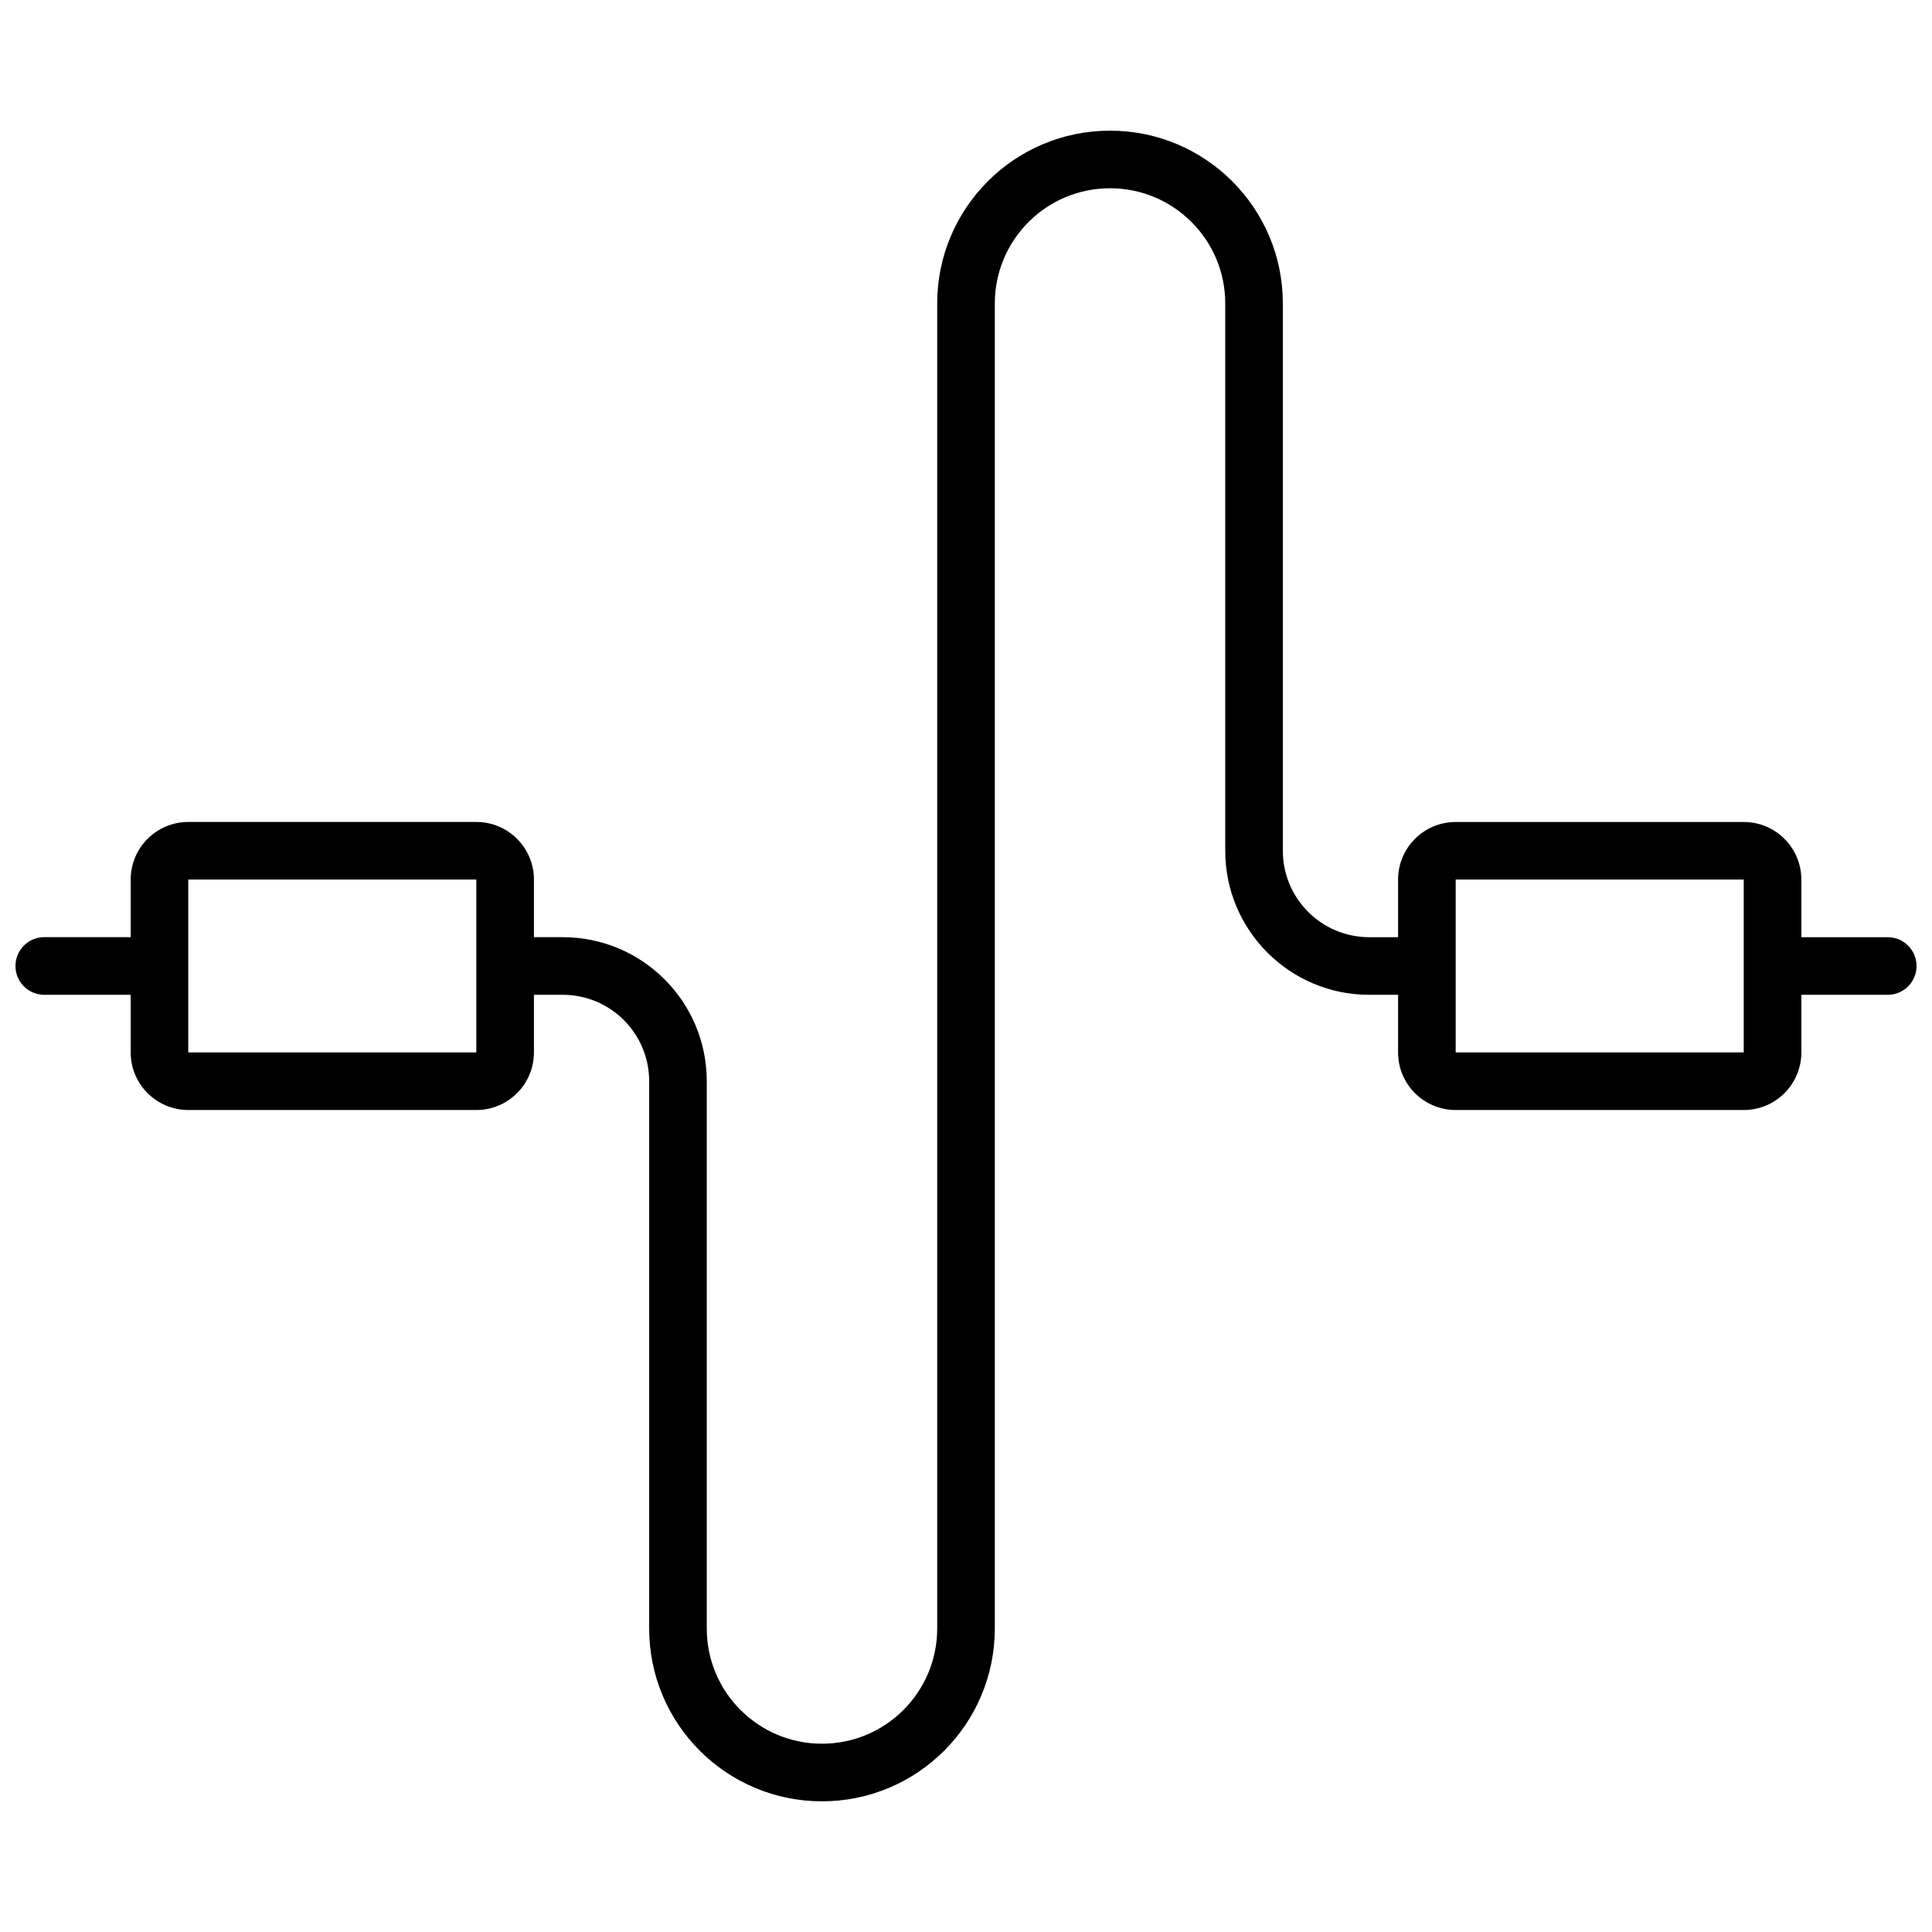 <?xml version="1.0" encoding="UTF-8"?>
<!-- Uploaded to: ICON Repo, www.iconrepo.com, Generator: ICON Repo Mixer Tools -->
<svg width="800px" height="800px" version="1.1" viewBox="144 144 512 512" xmlns="http://www.w3.org/2000/svg">
 <defs>
  <clipPath id="a">
   <path d="m148.09 178h503.81v444h-503.81z"/>
  </clipPath>
 </defs>
 <g clip-path="url(#a)">
  <path d="m285.5 407.63v15.266c0 8.434-6.836 15.266-15.266 15.266h-76.336c-8.43 0-15.266-6.832-15.266-15.266v-15.266h-22.902c-4.215 0-7.633-3.418-7.633-7.633 0-4.219 3.418-7.637 7.633-7.637h22.902v-15.266c0-8.43 6.836-15.266 15.266-15.266h76.336c8.43 0 15.266 6.836 15.266 15.266v15.266h7.633c21.082 0 38.168 17.09 38.168 38.168v145.04c0 16.863 13.672 30.531 30.535 30.531s30.531-13.668 30.531-30.531v-351.14c0-25.297 20.508-45.801 45.801-45.801 25.297 0 45.801 20.504 45.801 45.801v145.04c0 12.648 10.254 22.898 22.902 22.898h7.633v-15.266c0-8.43 6.836-15.266 15.27-15.266h76.332c8.434 0 15.27 6.836 15.27 15.266v15.266h22.898c4.215 0 7.633 3.418 7.633 7.637 0 4.215-3.418 7.633-7.633 7.633h-22.898v15.266c0 8.434-6.836 15.266-15.27 15.266h-76.332c-8.434 0-15.27-6.832-15.27-15.266v-15.266h-7.633c-21.078 0-38.168-17.09-38.168-38.168v-145.04c0-16.863-13.668-30.535-30.535-30.535-16.863 0-30.531 13.672-30.531 30.535v351.14c0 25.293-20.508 45.801-45.801 45.801-25.297 0-45.801-20.508-45.801-45.801v-145.04c0-12.645-10.254-22.898-22.902-22.898zm244.27-30.535v45.801h76.332v-45.801zm-335.88 0v45.801h76.336v-45.801z"/>
 </g>
</svg>